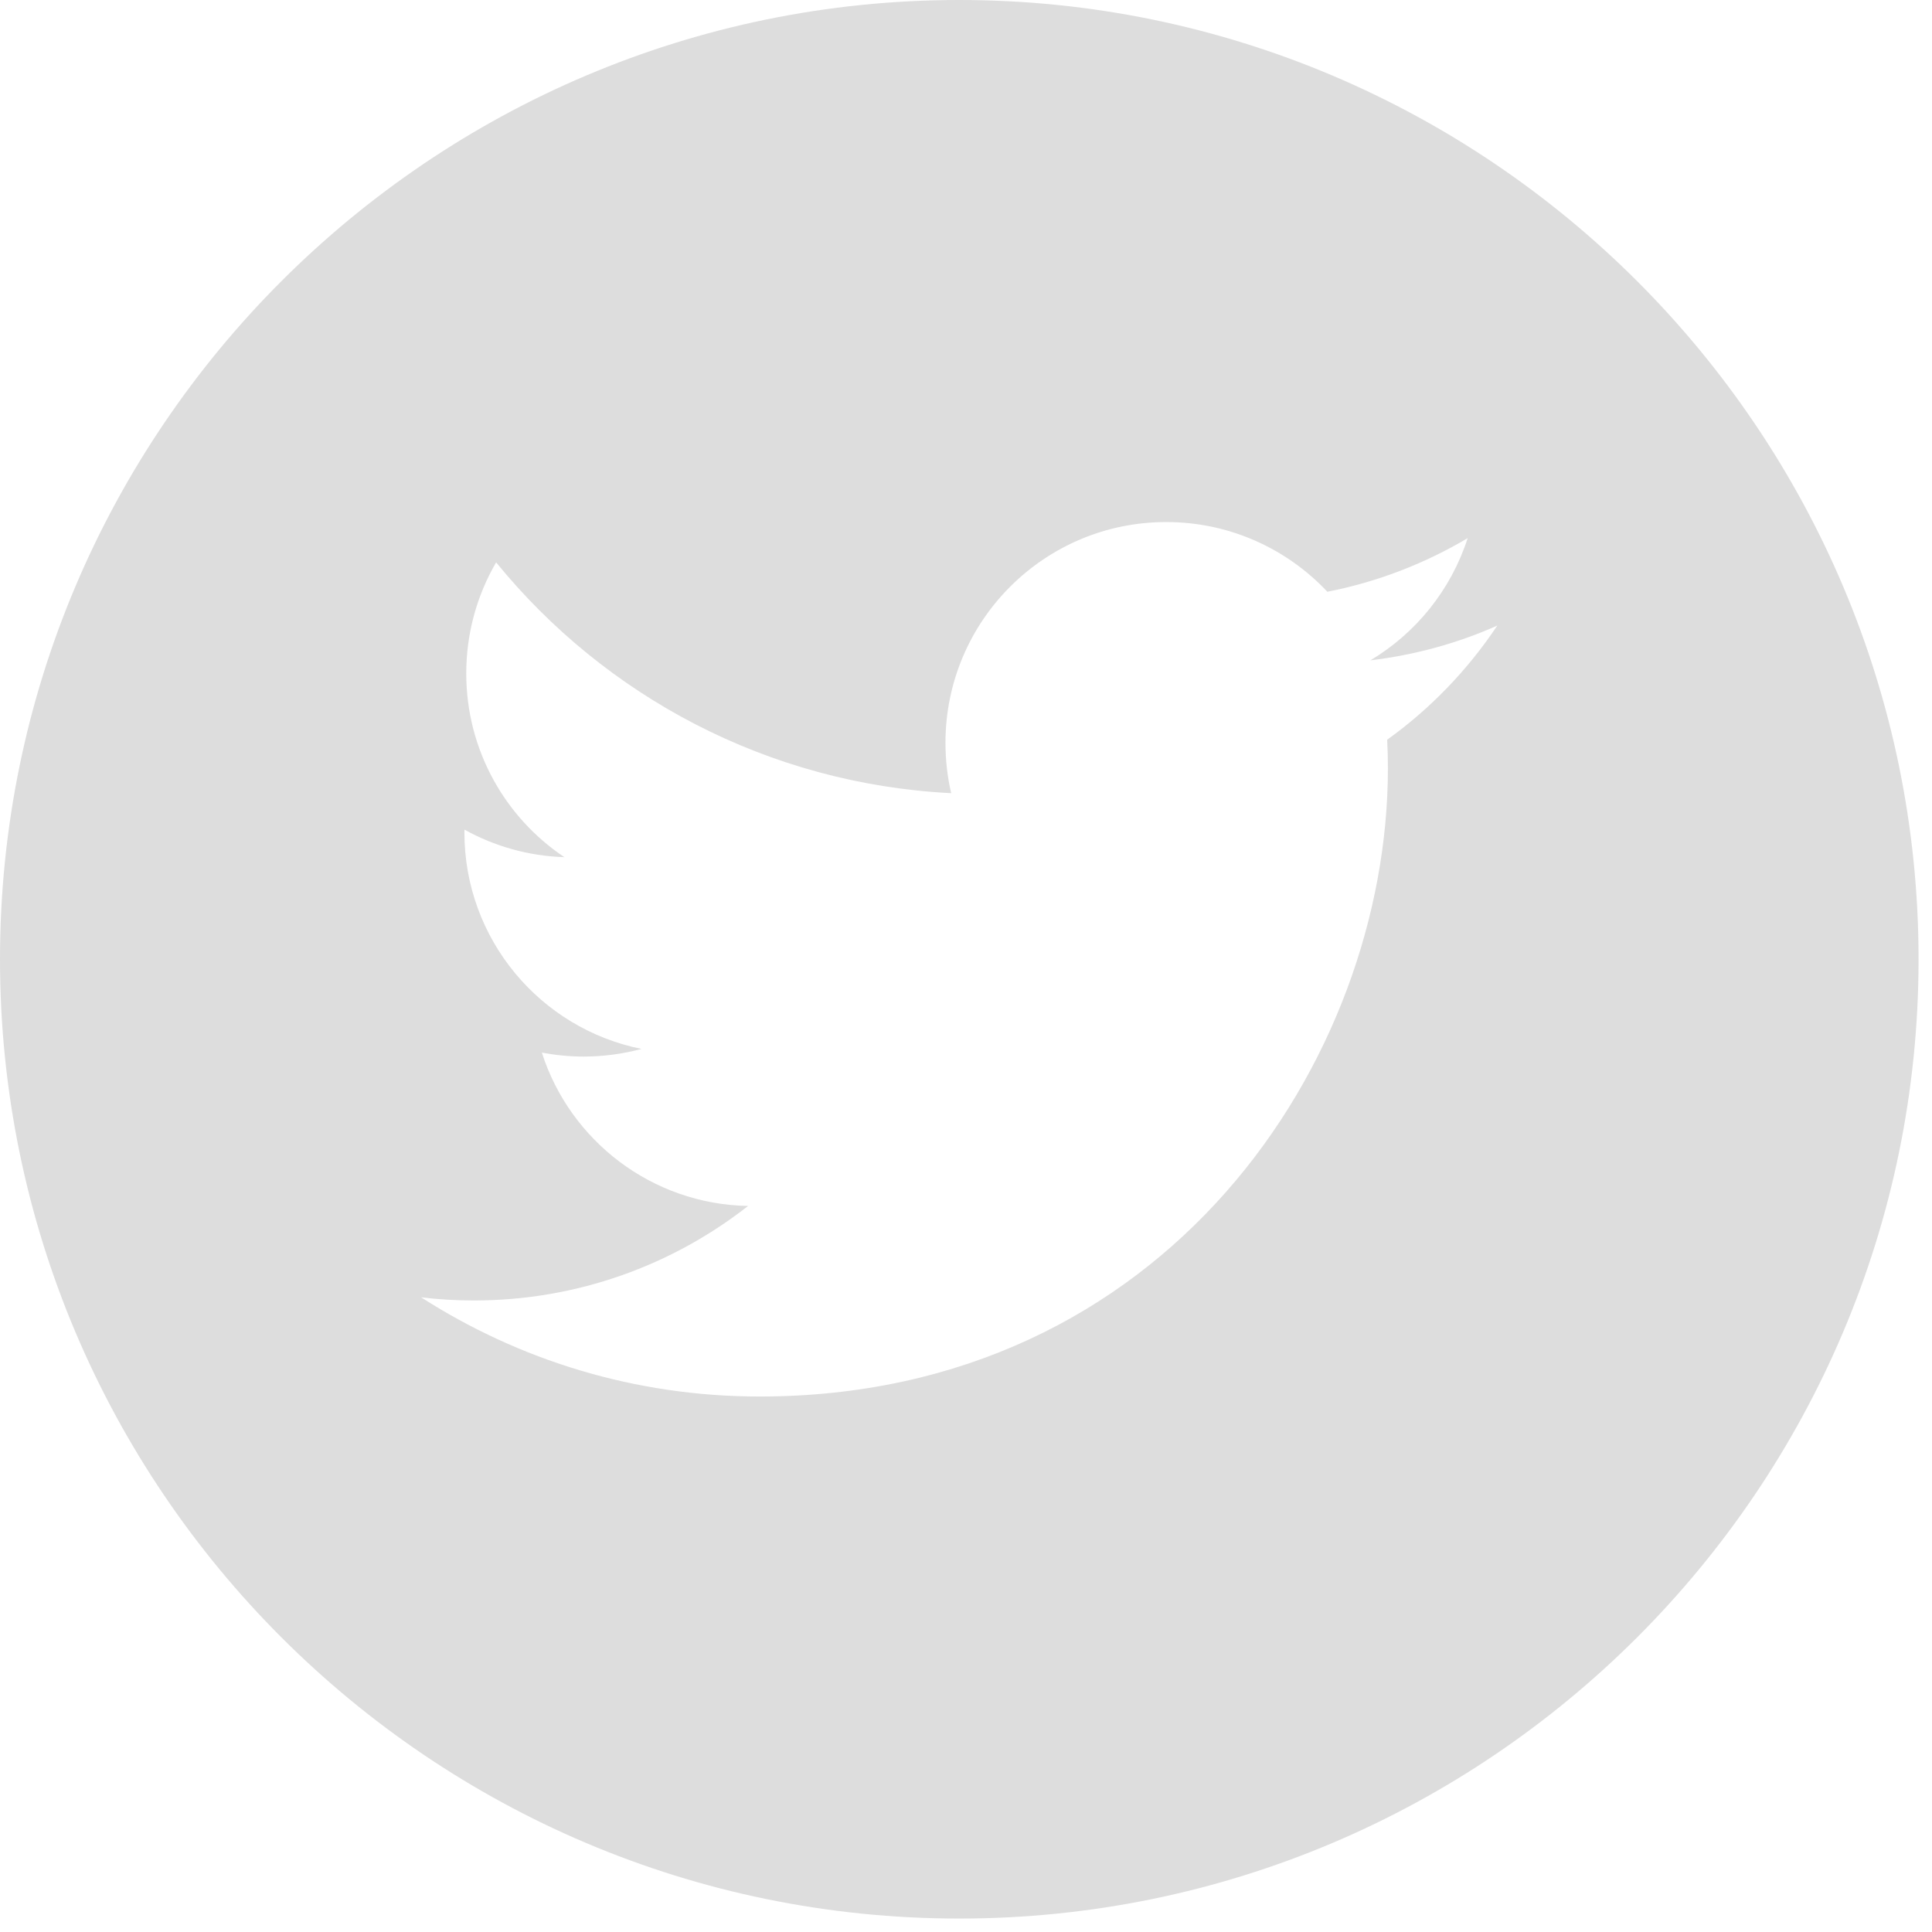 <?xml version="1.0" encoding="UTF-8"?>
<svg width="24px" height="24px" viewBox="0 0 24 24" version="1.1" xmlns="http://www.w3.org/2000/svg" xmlns:xlink="http://www.w3.org/1999/xlink">
    <!-- Generator: Sketch 49.3 (51167) - http://www.bohemiancoding.com/sketch -->
    <title>ic-twitter@2x</title>
    <desc>Created with Sketch.</desc>
    <defs></defs>
    <g id="Desktop" stroke="none" stroke-width="1" fill="none" fill-rule="evenodd">
        <g id="01-Home" transform="translate(-1215, -2899)" fill="#DDDDDD" fill-rule="nonzero">
            <g id="Group-33" transform="translate(0, 2839)">
                <g id="Group-32" transform="translate(329, 60)">
                    <g id="Group-11" transform="translate(850, 0)">
                        <g id="ic-twitter" transform="translate(36, 0)">
                            <path d="M11.916,0 C5.346,0 0,5.346 0,11.916 C0,18.487 5.346,23.833 11.916,23.833 C18.487,23.833 23.833,18.487 23.833,11.916 C23.833,5.346 18.488,0 11.916,0 Z M17.232,9.189 C17.238,9.307 17.241,9.426 17.241,9.545 C17.241,13.17 14.483,17.348 9.436,17.348 C7.887,17.348 6.445,16.895 5.232,16.116 C5.447,16.142 5.665,16.155 5.886,16.155 C7.172,16.155 8.354,15.716 9.293,14.981 C8.093,14.959 7.08,14.166 6.731,13.076 C6.898,13.107 7.07,13.125 7.246,13.125 C7.496,13.125 7.739,13.092 7.969,13.03 C6.714,12.778 5.769,11.67 5.769,10.34 C5.769,10.329 5.769,10.317 5.77,10.306 C6.139,10.511 6.562,10.634 7.011,10.648 C6.276,10.157 5.792,9.317 5.792,8.366 C5.792,7.863 5.927,7.392 6.163,6.986 C7.515,8.646 9.537,9.738 11.816,9.853 C11.769,9.652 11.745,9.443 11.745,9.228 C11.745,7.713 12.973,6.485 14.487,6.485 C15.276,6.485 15.988,6.818 16.489,7.351 C17.115,7.228 17.7,7 18.232,6.685 C18.025,7.326 17.592,7.863 17.024,8.203 C17.58,8.136 18.109,7.99 18.6,7.771 C18.234,8.32 17.769,8.804 17.232,9.189 Z" id="Shape"></path>
                        </g>
                    </g>
                </g>
            </g>
        </g>
    </g>
</svg>